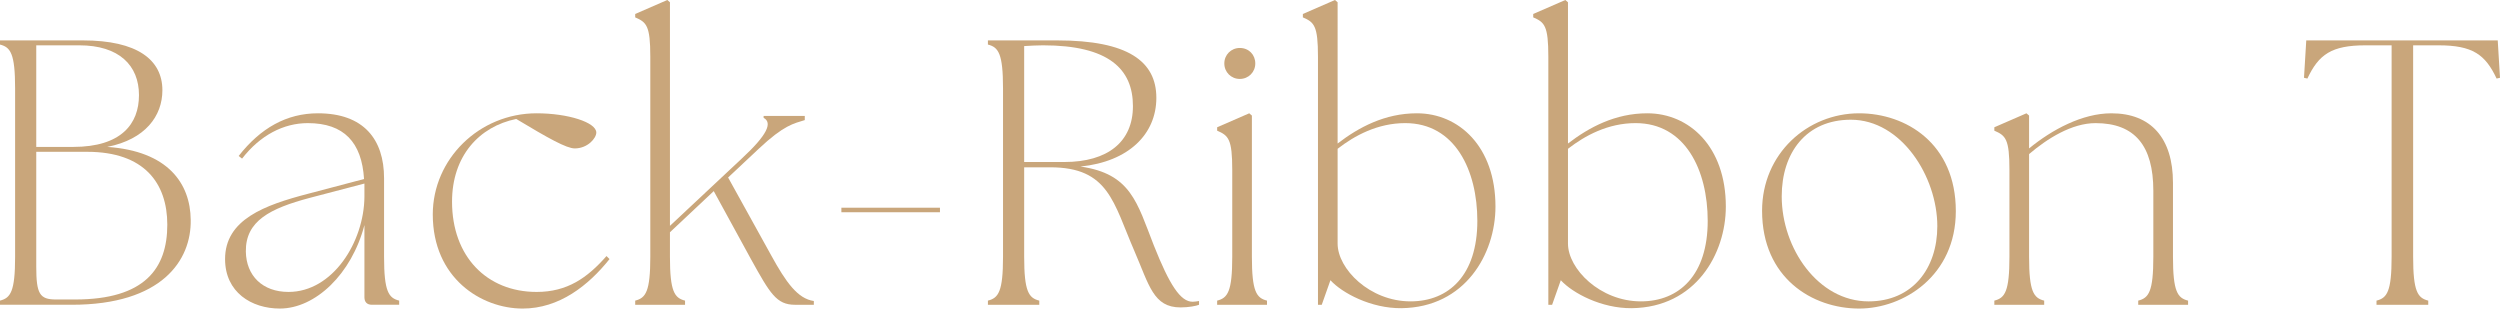 <?xml version="1.0" encoding="UTF-8"?><svg id="_イヤー_2" xmlns="http://www.w3.org/2000/svg" viewBox="0 0 666.657 82.278"><defs><style>.cls-1{fill:#c9a67b;}</style></defs><g id="design"><g><path class="cls-1" d="M0,81.271v-1.107c2.819-.705,4.028-2.417,4.028-11.682V23.565c0-9.265-1.209-10.977-4.028-11.682v-1.108H22.155c14.401,0,21.149,5.136,21.149,13.293,0,6.848-4.532,13.092-14.704,15.106,16.214,1.108,22.156,9.769,22.257,19.437,.201,10.776-7.654,22.659-31.723,22.659H0ZM37.061,25.378c0-7.956-5.338-13.293-15.912-13.293H9.668v27.09h9.869c12.79,0,17.523-6.143,17.523-13.797Zm7.553,34.542c0-11.078-6.143-19.437-21.35-19.437H9.668v30.615c0,7.251,.906,8.762,5.236,8.762h5.137c18.53,0,24.572-8.258,24.572-19.94Z"/><path class="cls-1" d="M97.18,79.257v-19.235c-3.424,13.092-13.092,22.256-22.559,22.256-7.553,0-14.603-4.331-14.603-13.193,0-10.574,10.574-14.401,22.155-17.422l14.905-3.928c-.604-9.769-5.338-14.905-15.006-14.905-6.445,0-12.688,3.223-17.522,9.467l-.906-.705c5.841-7.453,12.789-11.38,21.148-11.38,12.186,0,17.624,6.949,17.624,17.322v20.947c0,9.265,1.208,10.977,4.028,11.682v1.107h-7.251c-1.31,0-2.015-.705-2.015-2.014Zm-20.242-1.41c11.783,0,20.142-13.293,20.242-25.378v-3.525l-14.603,3.827c-10.574,2.82-17.12,6.143-17.02,14.3,.101,6.445,4.431,10.776,11.38,10.776Z"/><path class="cls-1" d="M115.405,57.202c0-14.804,12.388-26.99,27.694-26.99,8.359,0,15.912,2.417,15.912,5.136,0,1.511-2.316,4.23-5.74,4.23-2.216,0-7.05-2.719-15.609-7.855-9.869,2.014-17.121,9.87-17.121,22.055,0,14.603,9.266,24.069,22.559,24.069,8.158,0,13.495-3.726,18.632-9.567l.806,.806c-5.64,7.05-13.395,13.193-23.163,13.193-11.078,0-23.969-8.157-23.969-25.076Z"/><path class="cls-1" d="M169.384,80.164c2.819-.705,4.028-2.417,4.028-11.682V15.106c0-8.258-1.008-9.165-4.028-10.474v-.906l8.56-3.726,.705,.604V60.223l19.135-17.926c6.848-6.345,8.258-9.567,5.841-10.876v-.504h10.978v1.108c-2.921,.906-5.539,1.309-12.286,7.654l-8.157,7.654,11.48,20.746c3.928,7.15,7.049,11.581,11.38,12.186v1.007h-5.035c-4.935,0-6.647-3.021-11.683-12.085l-9.97-18.228-11.683,10.977v6.546c0,9.265,1.209,10.977,4.028,11.682v1.107h-13.293v-1.107Z"/><path class="cls-1" d="M224.367,55.389h26.285v1.208h-26.285v-1.208Z"/><path class="cls-1" d="M302.514,66.971c-5.64-12.991-6.848-22.357-22.457-22.357h-6.949v23.868c0,9.265,1.208,10.977,4.028,11.682v1.107h-13.696v-1.107c2.819-.705,4.028-2.417,4.028-11.682V23.565c0-9.265-1.209-10.977-4.028-11.682v-1.108h18.53c18.731,0,26.386,5.539,26.386,15.308,0,9.668-7.352,17.02-20.242,18.329,13.494,1.914,15.105,9.668,19.537,20.947,4.229,10.675,7.15,15.106,10.373,15.106,.604,0,1.107-.101,1.712-.201v1.007c-.705,.302-2.72,.705-4.935,.705-7.251,0-8.359-5.942-12.287-15.005Zm-.402-38.672c0-9.87-6.445-16.214-23.969-16.214-1.611,0-3.223,.101-5.035,.201v30.917h10.675c11.683,0,18.329-5.438,18.329-14.905Z"/><path class="cls-1" d="M324.567,80.164c2.819-.705,4.028-2.417,4.028-11.682v-23.163c0-8.258-1.008-9.165-4.028-10.474v-.906l8.56-3.726,.705,.604v37.665c0,9.265,1.209,10.977,4.028,11.682v1.107h-13.293v-1.107Zm1.913-63.245c0-2.316,1.812-4.129,4.129-4.129,2.417,0,4.129,1.813,4.129,4.129,0,2.316-1.812,4.129-4.129,4.129s-4.129-1.813-4.129-4.129Z"/><path class="cls-1" d="M354.777,74.725l-2.315,6.546h-1.008V15.106c0-8.258-1.007-9.165-4.028-10.474v-.906l8.561-3.726,.705,.604V38.269c5.64-4.331,12.588-8.057,21.148-8.057,11.179,0,20.947,8.862,20.947,24.875,0,12.589-8.057,26.889-25.076,27.091-8.057,.101-15.812-4.028-18.934-7.453Zm21.351,5.64c10.272,0,17.825-7.049,17.825-21.451,0-13.495-5.941-26.084-19.235-26.084-7.352,0-13.495,3.323-18.026,6.848v25.278c0,6.748,8.561,15.408,19.437,15.408Z"/><path class="cls-1" d="M416.207,74.725l-2.316,6.546h-1.008V15.106c0-8.258-1.007-9.165-4.028-10.474v-.906l8.561-3.726,.705,.604V38.269c5.64-4.331,12.589-8.057,21.148-8.057,11.179,0,20.947,8.862,20.947,24.875,0,12.589-8.057,26.889-25.076,27.091-8.057,.101-15.812-4.028-18.933-7.453Zm21.35,5.64c10.272,0,17.825-7.049,17.825-21.451,0-13.495-5.941-26.084-19.235-26.084-7.352,0-13.494,3.323-18.026,6.848v25.278c0,6.748,8.56,15.408,19.437,15.408Z"/><path class="cls-1" d="M469.882,56.195c0-15.207,12.085-25.982,25.882-25.982,12.488,0,25.781,8.057,25.781,26.083,0,17.221-13.897,25.983-25.781,25.983-12.487,0-25.882-8.157-25.882-26.084Zm46.729,4.129c0-13.192-9.567-28.399-23.062-28.399-11.884,0-18.43,8.762-18.43,20.444,0,13.797,9.668,27.997,23.162,27.997,11.683,0,18.329-8.762,18.329-20.041Z"/><path class="cls-1" d="M531.815,80.164c2.819-.705,4.028-2.417,4.028-11.682v-23.163c0-8.258-1.008-9.165-4.028-10.474v-.906l8.56-3.726,.705,.604v8.762c6.144-5.036,14.2-9.366,21.954-9.366,10.575,0,16.416,6.646,16.416,18.53v19.739c0,9.265,1.208,10.977,4.028,11.682v1.107h-13.294v-1.107c2.82-.705,4.028-2.417,4.028-11.682v-17.624c0-11.984-4.935-18.027-15.408-18.027-6.345,0-12.891,4.129-17.725,8.258v27.393c0,9.265,1.209,10.977,4.028,11.682v1.107h-13.293v-1.107Z"/><path class="cls-1" d="M633.726,80.164c2.82-.705,4.028-2.417,4.028-11.682V12.085h-6.948c-9.063,0-12.488,2.417-15.509,8.862l-.907-.202,.604-9.97h51.059l.604,9.97-.906,.202c-3.021-6.445-6.445-8.862-15.509-8.862h-6.748v56.396c0,9.265,1.209,10.977,4.029,11.682v1.107h-13.798v-1.107Z"/></g></g></svg>
